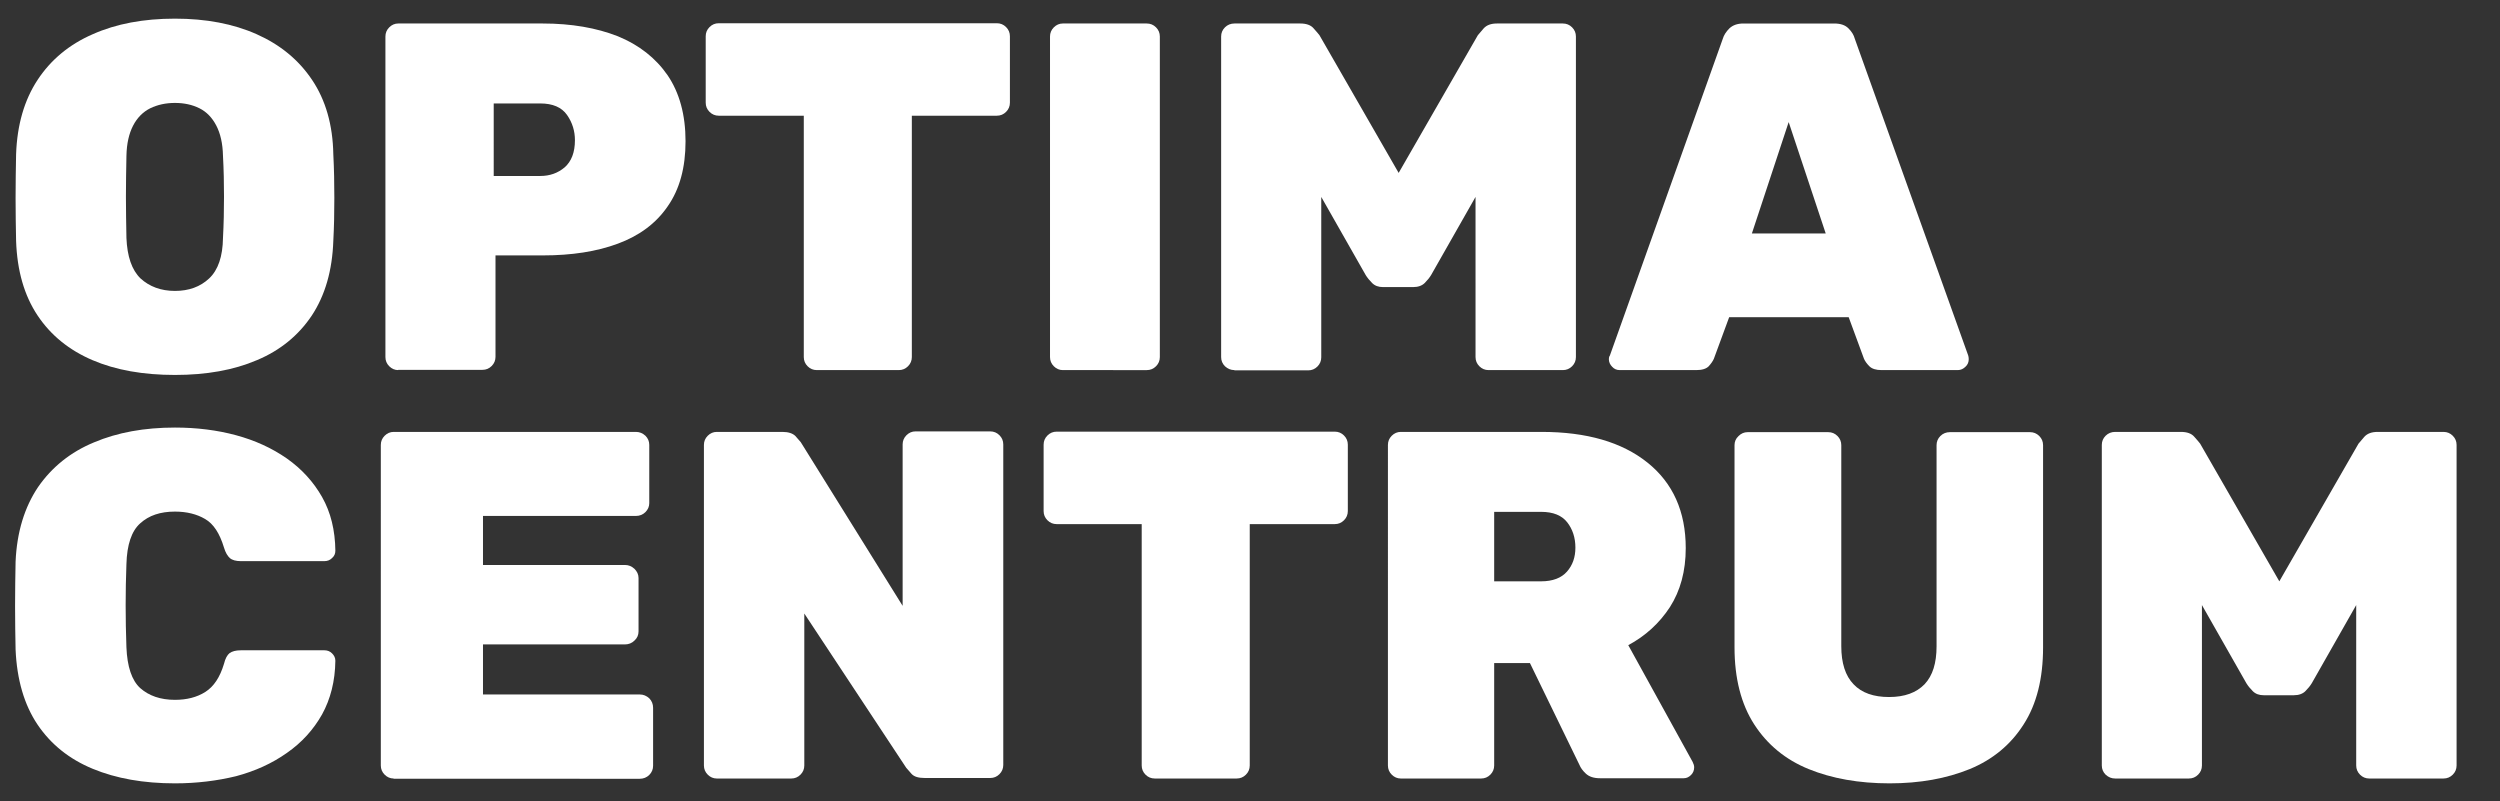 <svg xmlns="http://www.w3.org/2000/svg" xmlns:xlink="http://www.w3.org/1999/xlink" id="Warstwa_1" x="0px" y="0px" viewBox="0 0 978.8 313.8" style="enable-background:new 0 0 978.8 313.8;" xml:space="preserve"><rect x="0" y="0" width="978.8" height="313.8" fill="#333333" stroke="none"/><style type="text/css">	.st0{fill:#FFFFFF;}</style><g>	<path class="st0" d="M68.5,146.8c-12.4,0-23.2-1.9-32.3-5.8c-9.1-3.9-16.3-9.7-21.5-17.5c-5.2-7.8-8-17.5-8.4-29.2  c-0.1-5.4-0.2-11-0.2-16.8c0-5.7,0.1-11.5,0.2-17.1c0.4-11.5,3.2-21.2,8.4-29.1c5.2-7.9,12.4-13.9,21.6-17.9  c9.2-4.1,19.9-6.1,32.2-6.1c12.1,0,22.8,2,32,6.1c9.2,4.1,16.4,10,21.7,17.9c5.3,7.9,8.1,17.6,8.3,29.1c0.3,5.7,0.4,11.4,0.4,17.1  c0,5.7-0.1,11.3-0.4,16.8c-0.4,11.6-3.2,21.3-8.4,29.2c-5.2,7.8-12.4,13.7-21.5,17.5C91.5,144.9,80.8,146.8,68.5,146.8z   M68.5,113.9c5.4,0,9.9-1.6,13.4-4.9c3.5-3.3,5.3-8.6,5.4-15.8c0.3-5.6,0.4-10.9,0.4-16.2c0-5.2-0.1-10.6-0.4-16  c-0.1-4.8-1-8.7-2.6-11.8c-1.6-3.1-3.8-5.4-6.6-6.8c-2.8-1.4-6-2.1-9.6-2.1c-3.6,0-6.8,0.7-9.7,2.1c-2.8,1.4-5.1,3.7-6.7,6.8  c-1.6,3.1-2.5,7-2.6,11.8c-0.1,5.4-0.2,10.8-0.2,16c0,5.2,0.1,10.6,0.2,16.2c0.3,7.2,2.1,12.5,5.5,15.8  C58.5,112.2,63,113.9,68.5,113.9z"></path>	<path class="st0" d="M155.9,144.9c-1.3,0-2.5-0.5-3.5-1.5c-1-1-1.5-2.2-1.5-3.6V14.3c0-1.4,0.5-2.6,1.5-3.6c1-1,2.2-1.5,3.5-1.5  h56.6c11.2,0,21,1.7,29.4,5c8.3,3.4,14.8,8.5,19.5,15.3c4.6,6.8,7,15.4,7,25.8c0,10.3-2.3,18.8-7,25.5  c-4.6,6.7-11.1,11.5-19.5,14.6c-8.3,3.1-18.1,4.6-29.4,4.6H194v39.7c0,1.4-0.5,2.6-1.5,3.6c-1,1-2.2,1.5-3.6,1.5H155.9z   M193.3,68.9h18.2c3.7,0,6.9-1.1,9.6-3.4c2.6-2.3,4-5.8,4-10.6c0-3.6-1-6.9-3.1-9.9c-2.1-3-5.6-4.5-10.5-4.5h-18.2V68.9z"></path>	<path class="st0" d="M319.8,144.9c-1.4,0-2.6-0.5-3.6-1.5c-1-1-1.5-2.2-1.5-3.6V45.3h-33.3c-1.4,0-2.6-0.5-3.6-1.5  c-1-1-1.5-2.2-1.5-3.6v-26c0-1.4,0.5-2.6,1.5-3.6c1-1,2.2-1.5,3.6-1.5h108.9c1.4,0,2.6,0.5,3.6,1.5c1,1,1.5,2.2,1.5,3.6v26  c0,1.4-0.5,2.6-1.5,3.6c-1,1-2.2,1.5-3.6,1.5H357v94.5c0,1.4-0.5,2.6-1.5,3.6c-1,1-2.2,1.5-3.6,1.5H319.8z"></path>	<path class="st0" d="M416.1,144.9c-1.3,0-2.5-0.5-3.5-1.5c-1-1-1.5-2.2-1.5-3.6V14.3c0-1.4,0.5-2.6,1.5-3.6c1-1,2.2-1.5,3.5-1.5  H449c1.4,0,2.6,0.5,3.6,1.5c1,1,1.5,2.2,1.5,3.6v125.5c0,1.4-0.5,2.6-1.5,3.6c-1,1-2.2,1.5-3.6,1.5H416.1z"></path>	<path class="st0" d="M483.3,144.9c-1.4,0-2.6-0.5-3.7-1.5c-1-1-1.5-2.2-1.5-3.6V14.3c0-1.4,0.5-2.6,1.5-3.6c1-1,2.3-1.5,3.7-1.5  h25.8c2.3,0,4.1,0.6,5.2,1.9c1.2,1.3,1.9,2.2,2.3,2.7l31,53.9l31-53.9c0.4-0.5,1.2-1.4,2.3-2.7c1.2-1.3,2.9-1.9,5.2-1.9h25.8  c1.4,0,2.6,0.5,3.6,1.5s1.5,2.2,1.5,3.6v125.5c0,1.4-0.5,2.6-1.5,3.6c-1,1-2.2,1.5-3.6,1.5h-29.1c-1.4,0-2.6-0.5-3.6-1.5  c-1-1-1.5-2.2-1.5-3.6V77.1l-17.4,30.6c-0.6,1-1.5,2.1-2.5,3.1c-1,1-2.5,1.6-4.5,1.6h-11.8c-1.8,0-3.2-0.5-4.3-1.6  c-1-1-1.9-2.1-2.5-3.1l-17.4-30.6v62.8c0,1.4-0.5,2.6-1.5,3.6c-1,1-2.2,1.5-3.6,1.5H483.3z"></path>	<path class="st0" d="M634.2,144.9c-1.2,0-2.2-0.4-3-1.3c-0.8-0.8-1.3-1.8-1.3-3c0-0.5,0.1-1,0.4-1.4l44.2-124  c0.4-1.4,1.3-2.8,2.6-4.1c1.4-1.3,3.2-1.9,5.5-1.9h35.5c2.5,0,4.3,0.6,5.6,1.9c1.3,1.3,2.1,2.6,2.5,4.1l44.4,124  c0.1,0.4,0.2,0.8,0.2,1.4c0,1.2-0.4,2.2-1.3,3c-0.8,0.8-1.8,1.3-3,1.3h-29.8c-2.2,0-3.8-0.5-4.8-1.5c-1-1-1.7-2-2.1-2.9l-6-16.3  H677l-6,16.3c-0.4,0.9-1.1,1.9-2,2.9c-1,1-2.6,1.5-4.9,1.5H634.2z M685.9,91.4h28.9l-14.5-43.6L685.9,91.4z"></path>	<path class="st0" d="M68.5,306.7c-12.3,0-23-1.9-32.2-5.7c-9.2-3.8-16.4-9.6-21.6-17.3c-5.2-7.7-8.1-17.6-8.6-29.4  c-0.1-5.3-0.2-11-0.2-17c0-6.1,0.1-11.9,0.2-17.4c0.5-11.6,3.5-21.3,8.8-29.2c5.4-7.8,12.7-13.7,21.9-17.5  c9.2-3.9,19.8-5.8,31.7-5.8c8.5,0,16.5,1,23.9,3c7.4,2,14,5,19.9,9.1c5.8,4.1,10.4,9.1,13.8,15.1c3.4,6,5.1,13,5.2,21  c0,1.2-0.4,2.1-1.3,2.9c-0.8,0.8-1.8,1.2-3,1.2H94.3c-1.9,0-3.4-0.4-4.3-1.2c-0.9-0.8-1.7-2.1-2.3-4.1c-1.7-5.6-4.1-9.3-7.4-11.2  c-3.2-1.9-7.2-2.9-11.8-2.9c-5.7,0-10.2,1.5-13.6,4.6c-3.4,3-5.2,8.4-5.4,16c-0.4,10.6-0.4,21.4,0,32.5c0.3,7.6,2.1,13,5.4,16  c3.4,3,7.9,4.6,13.6,4.6c4.6,0,8.6-1,11.9-3.1c3.3-2.1,5.7-5.7,7.3-11c0.5-2.1,1.3-3.5,2.2-4.2c1-0.7,2.4-1.1,4.4-1.1H127  c1.2,0,2.2,0.4,3,1.2c0.8,0.8,1.3,1.7,1.3,2.9c-0.1,8-1.9,15-5.2,21c-3.4,6-7.9,11-13.8,15.1c-5.8,4.1-12.4,7.1-19.9,9.1  C85,305.7,77,306.7,68.5,306.7z"></path>	<path class="st0" d="M154.1,304.8c-1.3,0-2.5-0.5-3.5-1.5c-1-1-1.5-2.2-1.5-3.6V174.2c0-1.4,0.5-2.6,1.5-3.6c1-1,2.2-1.5,3.5-1.5  h94.9c1.4,0,2.6,0.5,3.7,1.5c1,1,1.5,2.2,1.5,3.6V197c0,1.3-0.5,2.5-1.5,3.5c-1,1-2.3,1.5-3.7,1.5h-59.9v19.2h55.6  c1.4,0,2.6,0.5,3.7,1.5c1,1,1.6,2.2,1.6,3.6v20.9c0,1.4-0.5,2.6-1.6,3.6c-1,1-2.3,1.5-3.7,1.5h-55.6v19.6h61.4  c1.4,0,2.6,0.5,3.7,1.5c1,1,1.5,2.3,1.5,3.7v22.7c0,1.4-0.5,2.6-1.5,3.6c-1,1-2.3,1.5-3.7,1.5H154.1z"></path>	<path class="st0" d="M280.6,304.8c-1.3,0-2.5-0.5-3.5-1.5c-1-1-1.5-2.2-1.5-3.6V174.2c0-1.4,0.5-2.6,1.5-3.6c1-1,2.2-1.5,3.5-1.5  h25.8c2.3,0,4,0.6,5,1.6c1,1.1,1.7,1.9,2.1,2.4l39.9,64.1v-63.2c0-1.4,0.5-2.6,1.5-3.6c1-1,2.2-1.5,3.5-1.5h29.3  c1.4,0,2.6,0.5,3.6,1.5c1,1,1.5,2.2,1.5,3.6v125.5c0,1.4-0.5,2.6-1.5,3.6c-1,1-2.2,1.5-3.6,1.5h-25.6c-2.5,0-4.2-0.5-5.2-1.6  c-1-1.1-1.7-1.9-2.1-2.4l-39.9-60.4v59.5c0,1.4-0.5,2.6-1.5,3.6c-1,1-2.2,1.5-3.6,1.5H280.6z"></path>	<path class="st0" d="M452.1,304.8c-1.4,0-2.6-0.5-3.6-1.5s-1.5-2.2-1.5-3.6v-94.5h-33.3c-1.4,0-2.6-0.5-3.6-1.5  c-1-1-1.5-2.2-1.5-3.6v-26c0-1.4,0.5-2.6,1.5-3.6c1-1,2.2-1.5,3.6-1.5h108.9c1.4,0,2.6,0.5,3.6,1.5c1,1,1.5,2.2,1.5,3.6v26  c0,1.4-0.5,2.6-1.5,3.6c-1,1-2.2,1.5-3.6,1.5h-33.3v94.5c0,1.4-0.5,2.6-1.5,3.6c-1,1-2.2,1.5-3.6,1.5H452.1z"></path>	<path class="st0" d="M548.4,304.8c-1.3,0-2.5-0.5-3.5-1.5c-1-1-1.5-2.2-1.5-3.6V174.2c0-1.4,0.5-2.6,1.5-3.6c1-1,2.2-1.5,3.5-1.5  h55.2c17.6,0,31.4,4,41.4,12c10,8,15,19.2,15,33.5c0,9-2.1,16.7-6.2,23.1c-4.1,6.3-9.6,11.3-16.3,14.9l25.2,45.7  c0.4,0.8,0.6,1.5,0.6,2.1c0,1.2-0.4,2.2-1.2,3c-0.8,0.8-1.7,1.3-2.9,1.3h-32.7c-2.5,0-4.3-0.6-5.6-1.8c-1.3-1.2-2.1-2.4-2.5-3.4  L599,259.6H585v40.1c0,1.4-0.5,2.6-1.5,3.6c-1,1-2.2,1.5-3.6,1.5H548.4z M585,227.6h18.4c4.5,0,7.9-1.3,10.1-3.8  c2.2-2.5,3.3-5.6,3.3-9.4c0-3.9-1.1-7.2-3.2-9.9c-2.1-2.7-5.5-4.1-10.2-4.1H585V227.6z"></path>	<path class="st0" d="M739.8,306.7c-12,0-22.6-1.9-31.7-5.6c-9.1-3.7-16.2-9.6-21.3-17.5c-5.1-7.9-7.7-18-7.7-30.1v-79.2  c0-1.4,0.5-2.6,1.6-3.6c1-1,2.2-1.5,3.5-1.5h31.6c1.4,0,2.6,0.5,3.6,1.5c1,1,1.5,2.2,1.5,3.6v78.7c0,6.6,1.6,11.6,4.8,14.9  c3.2,3.4,7.9,5,13.9,5c6.1,0,10.7-1.7,13.9-5c3.2-3.4,4.7-8.3,4.7-14.9v-78.7c0-1.4,0.5-2.6,1.5-3.6c1-1,2.3-1.5,3.7-1.5h31.4  c1.4,0,2.6,0.5,3.6,1.5c1,1,1.5,2.2,1.5,3.6v79.2c0,12.1-2.5,22.2-7.6,30.1c-5,7.9-12.1,13.8-21.1,17.5  C762.1,304.8,751.7,306.7,739.8,306.7z"></path>	<path class="st0" d="M828.1,304.8c-1.4,0-2.6-0.5-3.7-1.5c-1-1-1.5-2.2-1.5-3.6V174.2c0-1.4,0.5-2.6,1.5-3.6c1-1,2.3-1.5,3.7-1.5  h25.8c2.3,0,4.1,0.6,5.2,1.9c1.2,1.3,1.9,2.2,2.3,2.7l31,53.9l31-53.9c0.4-0.5,1.2-1.4,2.3-2.7c1.2-1.3,2.9-1.9,5.2-1.9h25.8  c1.4,0,2.6,0.5,3.6,1.5c1,1,1.5,2.2,1.5,3.6v125.5c0,1.4-0.5,2.6-1.5,3.6s-2.2,1.5-3.6,1.5h-29.1c-1.4,0-2.6-0.5-3.6-1.5  c-1-1-1.5-2.2-1.5-3.6v-62.8l-17.4,30.6c-0.6,1-1.5,2.1-2.5,3.1c-1,1-2.5,1.6-4.5,1.6h-11.8c-1.8,0-3.2-0.5-4.3-1.6  c-1-1-1.9-2.1-2.5-3.1l-17.4-30.6v62.8c0,1.4-0.5,2.6-1.5,3.6s-2.2,1.5-3.6,1.5H828.1z"></path></g></svg>